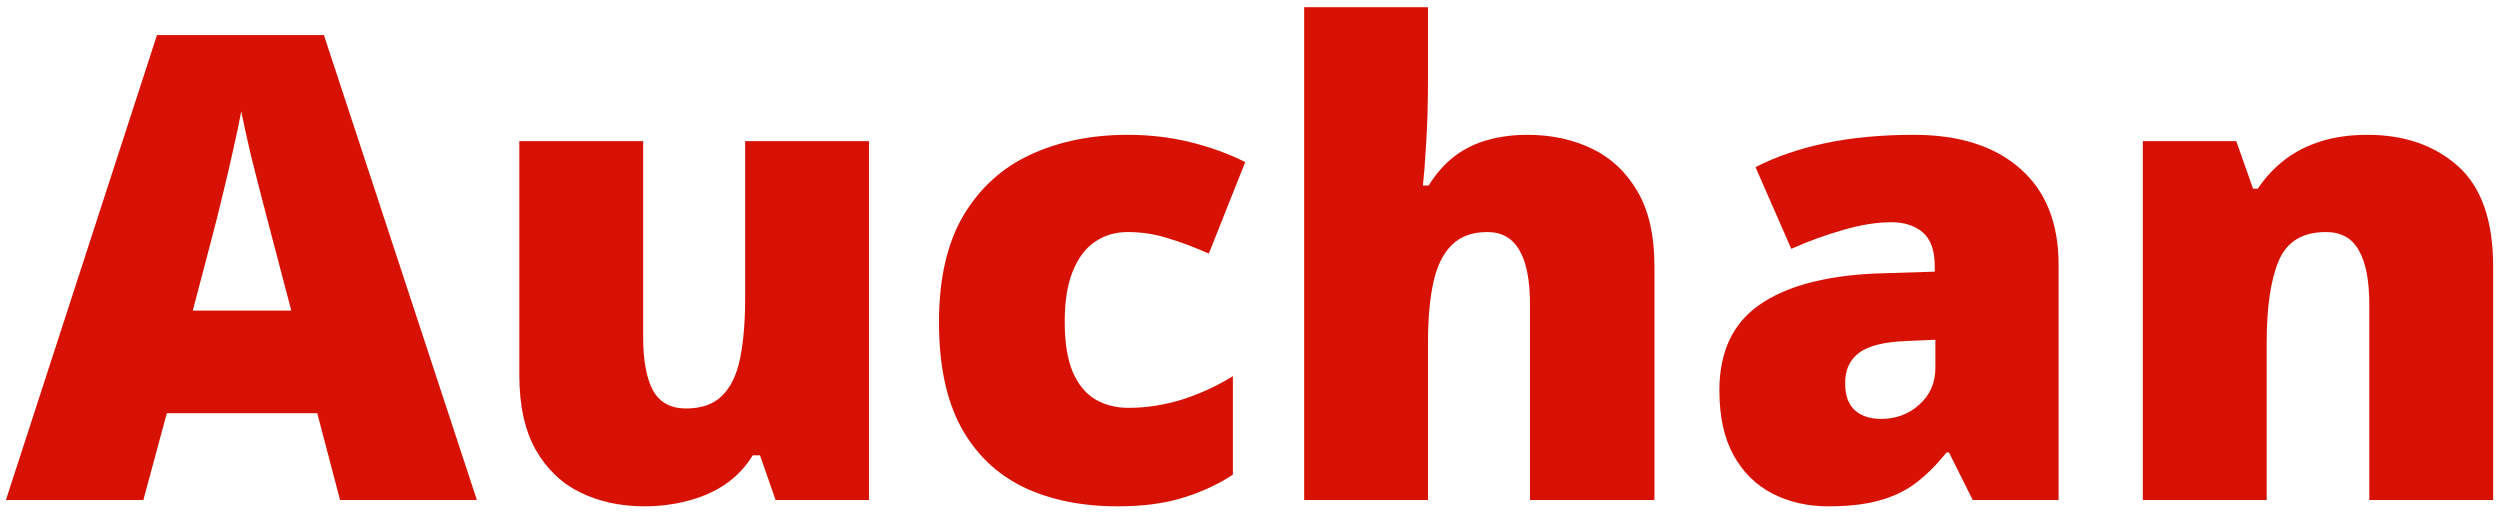 <svg width="185" height="38" viewBox="0 0 185 38" fill="none" xmlns="http://www.w3.org/2000/svg">
<path d="M25.164 37L23.477 30.578H12.344L10.609 37H0.438L11.617 2.594H23.969L35.289 37H25.164ZM21.555 22.984L20.078 17.359C19.922 16.75 19.695 15.883 19.398 14.758C19.102 13.617 18.805 12.445 18.508 11.242C18.227 10.023 18.008 9.023 17.852 8.242C17.711 9.023 17.508 9.992 17.242 11.148C16.992 12.289 16.727 13.422 16.445 14.547C16.18 15.672 15.945 16.609 15.742 17.359L14.266 22.984H21.555Z" fill="#D71103"/>
<path d="M64.305 10.445V37H57.391L56.242 33.695H55.703C55.156 34.586 54.461 35.312 53.617 35.875C52.789 36.422 51.867 36.82 50.852 37.07C49.836 37.336 48.781 37.469 47.688 37.469C45.953 37.469 44.383 37.133 42.977 36.461C41.586 35.789 40.477 34.734 39.648 33.297C38.836 31.859 38.43 30.008 38.43 27.742V10.445H47.594V24.953C47.594 26.672 47.836 27.984 48.32 28.891C48.82 29.781 49.633 30.227 50.758 30.227C51.914 30.227 52.805 29.914 53.43 29.289C54.07 28.664 54.516 27.742 54.766 26.523C55.016 25.305 55.141 23.82 55.141 22.07V10.445H64.305Z" fill="#D71103"/>
<path d="M82.727 37.469C80.039 37.469 77.703 36.992 75.719 36.039C73.734 35.07 72.195 33.586 71.102 31.586C70.023 29.57 69.484 26.992 69.484 23.852C69.484 20.633 70.086 18 71.289 15.953C72.508 13.906 74.172 12.398 76.281 11.43C78.391 10.461 80.781 9.977 83.453 9.977C85.078 9.977 86.617 10.156 88.07 10.516C89.539 10.875 90.898 11.367 92.148 11.992L89.453 18.766C88.359 18.281 87.336 17.898 86.383 17.617C85.445 17.32 84.469 17.172 83.453 17.172C82.531 17.172 81.719 17.414 81.016 17.898C80.312 18.383 79.766 19.117 79.375 20.102C78.984 21.07 78.789 22.305 78.789 23.805C78.789 25.336 78.984 26.57 79.375 27.508C79.781 28.445 80.336 29.125 81.039 29.547C81.758 29.969 82.578 30.18 83.5 30.18C84.828 30.18 86.148 29.977 87.461 29.57C88.789 29.148 90.047 28.57 91.234 27.836V35.125C90.141 35.844 88.906 36.414 87.531 36.836C86.156 37.258 84.555 37.469 82.727 37.469Z" fill="#D71103"/>
<path d="M105.672 0.531V5.711C105.672 7.68 105.625 9.336 105.531 10.68C105.453 12.008 105.375 13.023 105.297 13.727H105.719C106.297 12.805 106.953 12.07 107.688 11.523C108.422 10.977 109.234 10.586 110.125 10.352C111.016 10.102 111.984 9.977 113.031 9.977C114.781 9.977 116.359 10.312 117.766 10.984C119.188 11.656 120.32 12.711 121.164 14.148C122.008 15.57 122.43 17.43 122.43 19.727V37H113.219V22.516C113.219 20.75 112.961 19.422 112.445 18.531C111.93 17.625 111.133 17.172 110.055 17.172C108.945 17.172 108.07 17.492 107.43 18.133C106.789 18.758 106.336 19.68 106.07 20.898C105.805 22.102 105.672 23.578 105.672 25.328V37H96.508V0.531H105.672Z" fill="#D71103"/>
<path d="M141.625 9.977C144.984 9.977 147.609 10.812 149.5 12.484C151.391 14.141 152.336 16.508 152.336 19.586V37H145.984L144.227 33.484H144.039C143.289 34.422 142.516 35.188 141.719 35.781C140.938 36.359 140.039 36.781 139.023 37.047C138.008 37.328 136.766 37.469 135.297 37.469C133.766 37.469 132.391 37.156 131.172 36.531C129.953 35.906 128.992 34.961 128.289 33.695C127.586 32.43 127.234 30.828 127.234 28.891C127.234 26.047 128.219 23.938 130.188 22.562C132.156 21.188 135.008 20.414 138.742 20.242L143.172 20.102V19.727C143.172 18.539 142.875 17.695 142.281 17.195C141.703 16.695 140.922 16.445 139.938 16.445C138.891 16.445 137.719 16.633 136.422 17.008C135.141 17.367 133.852 17.836 132.555 18.414L129.906 12.367C131.438 11.586 133.172 10.992 135.109 10.586C137.047 10.18 139.219 9.977 141.625 9.977ZM143.219 25.141L141.109 25.234C139.422 25.297 138.234 25.594 137.547 26.125C136.875 26.641 136.539 27.383 136.539 28.352C136.539 29.258 136.781 29.93 137.266 30.367C137.75 30.789 138.391 31 139.188 31C140.297 31 141.242 30.648 142.023 29.945C142.82 29.242 143.219 28.328 143.219 27.203V25.141Z" fill="#D71103"/>
<path d="M175.188 9.977C177.922 9.977 180.156 10.75 181.891 12.297C183.625 13.844 184.492 16.32 184.492 19.727V37H175.328V22.516C175.328 20.75 175.07 19.422 174.555 18.531C174.055 17.625 173.242 17.172 172.117 17.172C170.383 17.172 169.219 17.883 168.625 19.305C168.031 20.711 167.734 22.734 167.734 25.375V37H158.57V10.445H165.484L166.727 13.961H167.078C167.641 13.117 168.312 12.398 169.094 11.805C169.875 11.211 170.773 10.758 171.789 10.445C172.805 10.133 173.938 9.977 175.188 9.977Z" fill="#D71103"/>
</svg>
